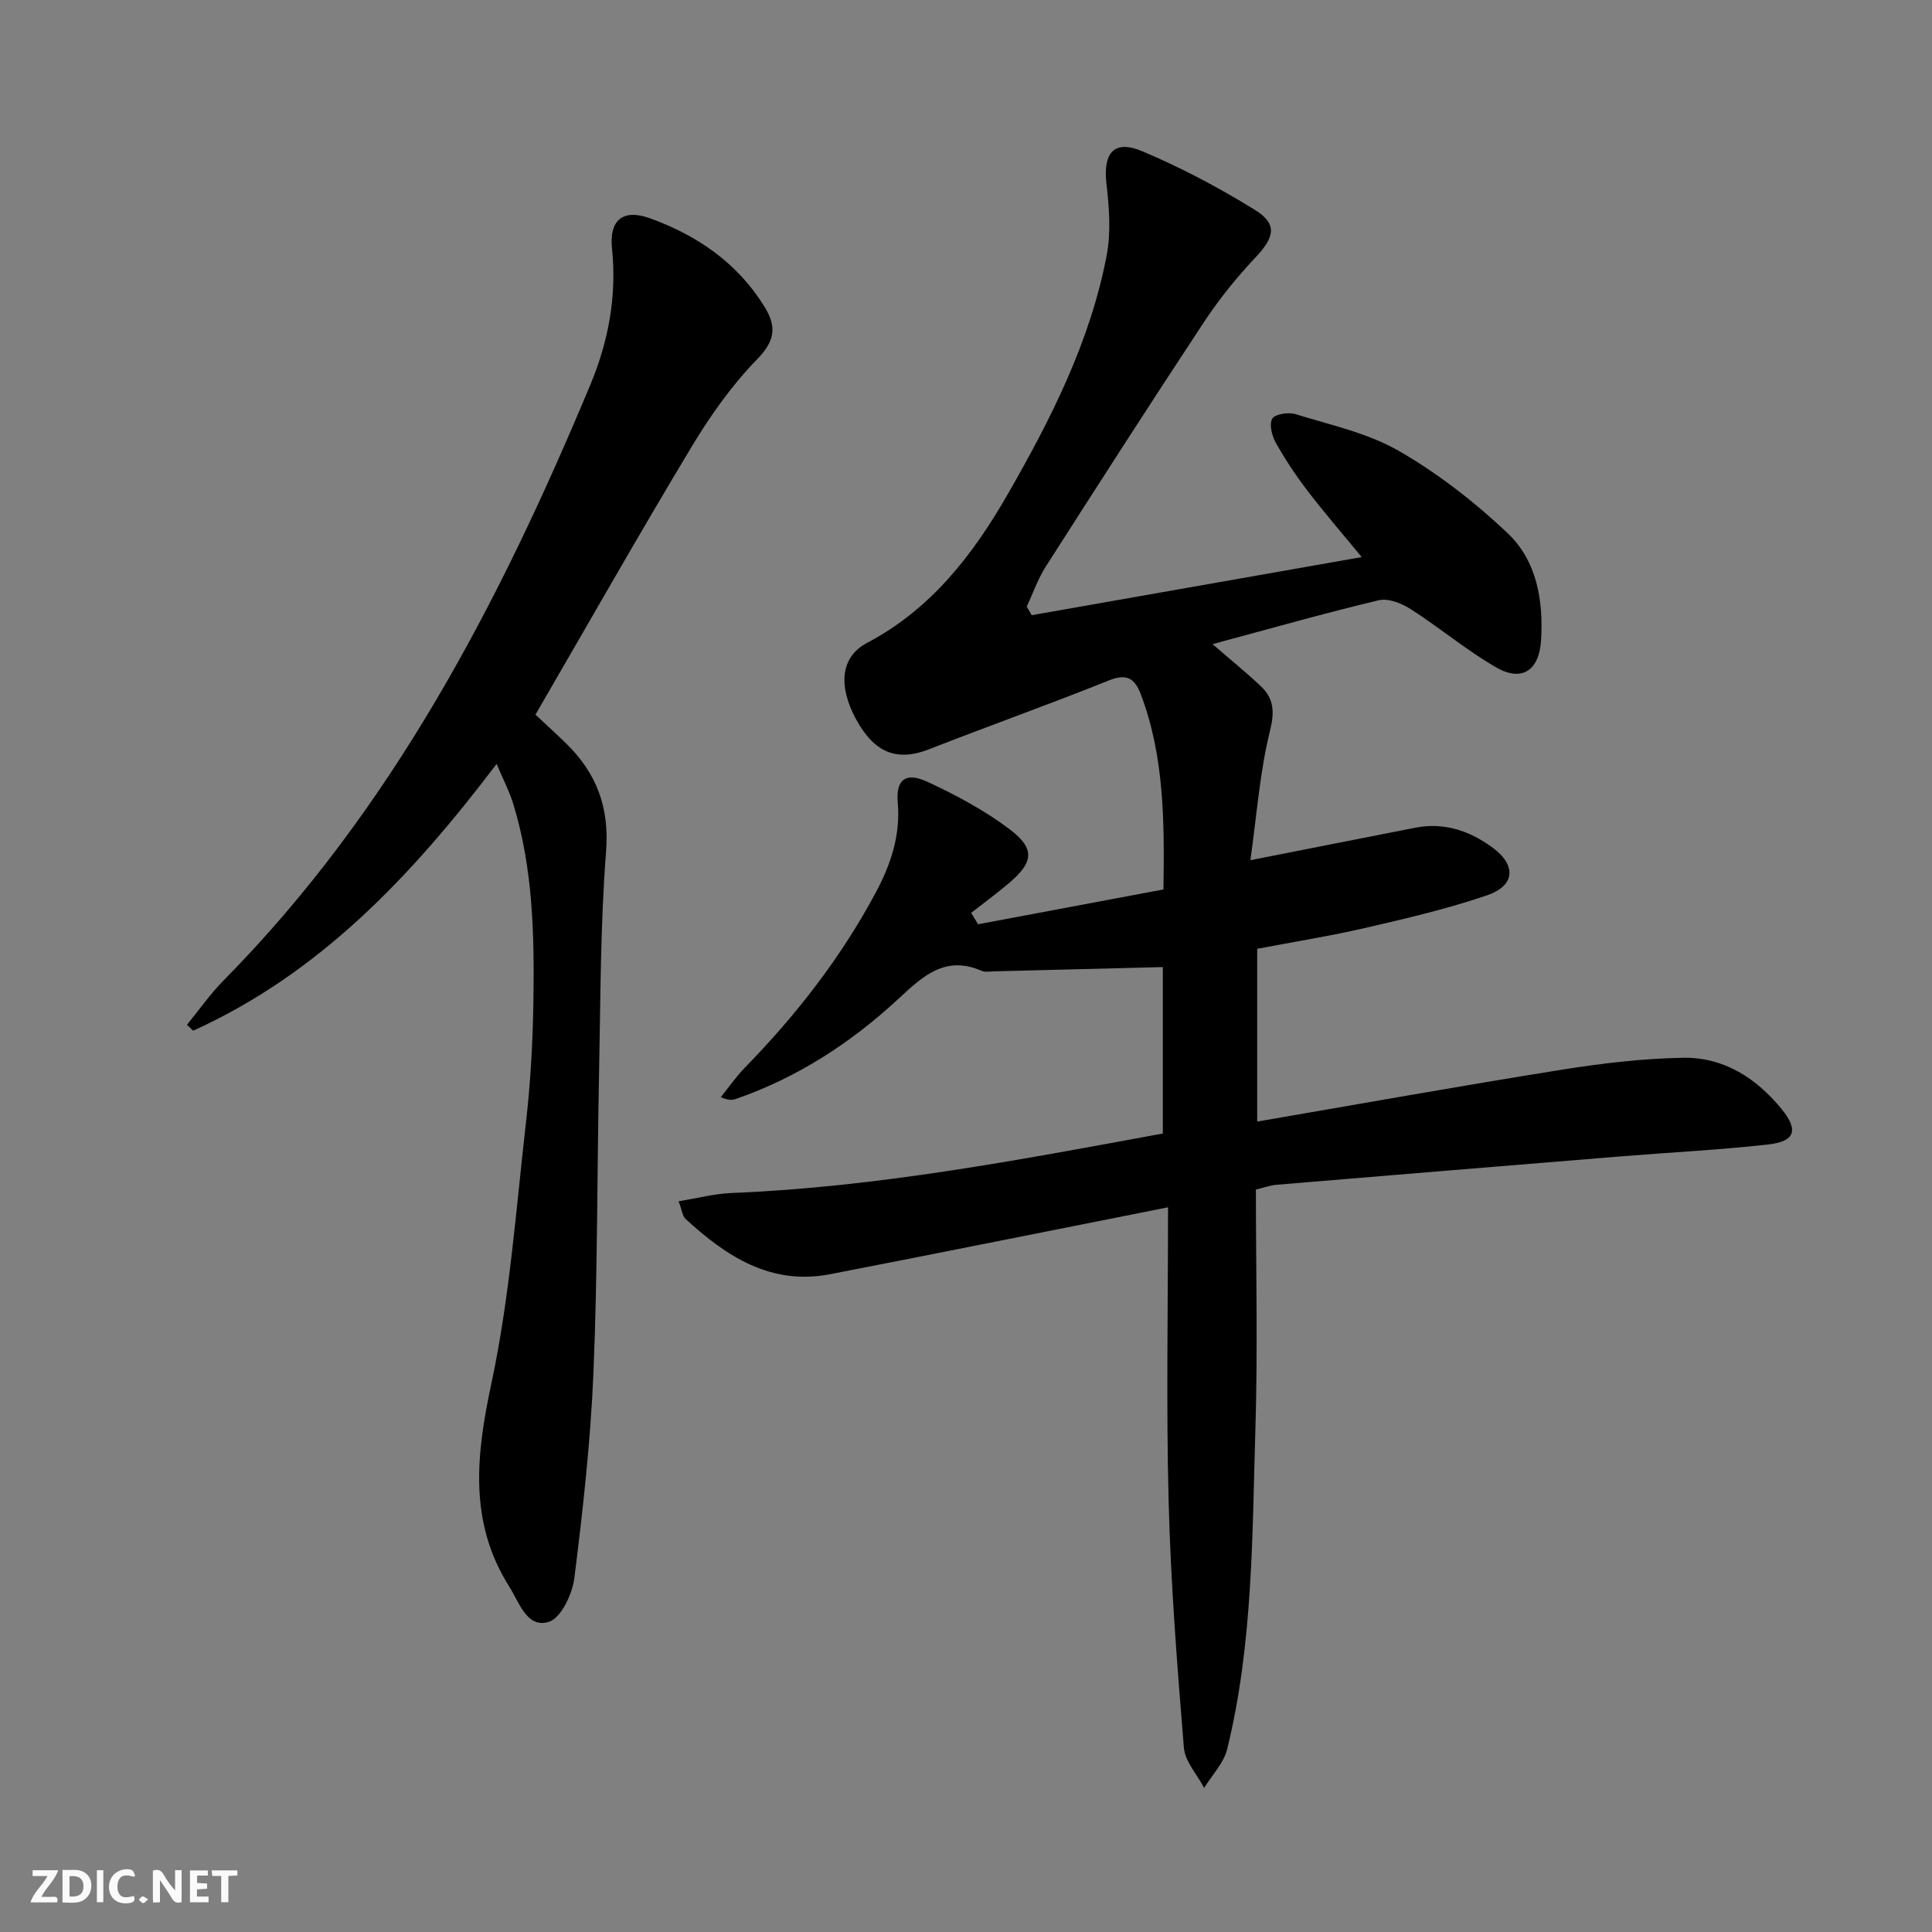 <svg enable-background="new 0 0 400 400" viewBox="0 0 400 400" xmlns="http://www.w3.org/2000/svg"><rect x="0" y="0" width="400" height="400" fill="#808080" stroke="none"/><g fill="#fbfafa"><path d="m37.59 393.81c-.92.31-1.52.05-2-.78-.7-1.2-1.52-2.34-2.47-3.78v4.59c-.55.03-.95.05-1.41.07-.03-.37-.06-.64-.06-.91 0-1.91 0-3.81 0-5.7 1.13-.41 1.77-.03 2.29.91.62 1.11 1.38 2.14 2.31 3.19v-4.2h1.35v6.61z"/><path d="m12.94 393.88v-6.75c1.9.19 3.93-.54 5.37 1.29.8 1.01.78 2.88.03 3.97-1.37 1.97-3.4 1.51-5.4 1.49m1.45-1.22c2.04.12 2.92-.58 2.89-2.21-.03-1.51-.98-2.19-2.89-2z"/><path d="m11.81 393.87h-5.49c.68-2.18 2.47-3.48 3.51-5.45h-3.08v-1.21h5.29c-.71 2.13-2.44 3.48-3.47 5.51.86 0 1.63.04 2.39-.01.79-.05 1.14.21.85 1.16"/><path d="m39.33 393.86v-6.61h3.7v1.07h-2.22v1.52c.68.04 1.34.09 2.07.13v1.07c-.72.05-1.38.09-2.1.14v1.48h2.4v1.19h-3.85z"/><path d="m27.71 388.56c-1.15-.3-2.46-.61-3.1.64-.37.73-.41 1.93-.06 2.67.63 1.35 1.99.93 3.17.68.35.94-.01 1.32-.93 1.46-1.62.25-3.05-.27-3.76-1.48-.73-1.25-.6-3.03.31-4.17.88-1.11 2.71-1.7 4-1.16.32.13.44.74.65 1.12-.1.08-.19.16-.28.24"/><path d="m49.15 387.24v1.07c-.59.02-1.17.05-1.87.08v5.44h-1.48v-5.44h-1.85c-.05-.4-.08-.73-.13-1.15z"/><path d="m20.06 387.21h1.33v6.62h-1.33z"/><path d="m30.68 393.25c-.49.38-.8.79-1.05.76-.32-.05-.6-.45-.9-.7.26-.24.51-.64.8-.67.29-.04.62.3 1.15.61"/></g><path d="m241.83 249.96c-24.42 4.84-47.17 9.43-69.96 13.85-12.27 2.38-21.5-3.69-29.95-11.46-.63-.58-.71-1.76-1.42-3.64 3.92-.63 7.4-1.57 10.92-1.71 30.13-1.21 59.63-6.85 89.33-12.32 0-11.89 0-23.49 0-34.46-11.83.3-23.43.6-35.03.89-.83.02-1.77.2-2.48-.11-7.49-3.26-12.12 1.04-17.16 5.73-9.82 9.12-20.95 16.38-33.74 20.8-.73.25-1.53.31-3.11-.37 1.66-2.06 3.18-4.27 5.02-6.15 10.64-10.9 19.91-22.82 27.1-36.28 3.09-5.79 5.11-11.81 4.52-18.61-.41-4.72 1.66-6.33 6.11-4.27 5.97 2.76 11.9 5.94 17.12 9.89 5.29 4.01 4.86 6.84-.29 11.18-2.51 2.11-5.16 4.06-7.74 6.08.48.79.95 1.57 1.43 2.36 12.7-2.39 25.4-4.77 38.38-7.21.2-13.99.2-27.38-4.64-40.28-1.27-3.39-2.89-4.51-6.69-2.98-12.32 4.95-24.84 9.4-37.21 14.24-6.6 2.58-11.3.8-15.12-6.25-3.71-6.85-3.22-12.87 2.3-15.78 13.27-7 21.92-18.24 29.11-30.76 8.95-15.58 17.09-31.63 20.5-49.49.91-4.77.51-9.91-.05-14.8-.73-6.38 1.55-9.2 7.38-6.75 8.05 3.39 15.87 7.53 23.3 12.12 4.8 2.97 4.15 5.68.12 9.94-3.86 4.1-7.45 8.55-10.56 13.25-11.09 16.8-21.97 33.74-32.81 50.7-1.63 2.55-2.64 5.51-3.93 8.28.34.59.68 1.19 1.02 1.78 22.51-3.96 45.01-7.93 68.33-12.03-4.12-5.01-7.78-9.22-11.16-13.65-2.42-3.16-4.65-6.5-6.6-9.96-.82-1.45-1.44-3.84-.77-5.04.54-.96 3.35-1.4 4.81-.95 7.25 2.25 14.96 3.9 21.43 7.63 8.09 4.66 15.68 10.57 22.48 17 6.06 5.73 7.44 13.91 6.94 22.19-.37 6.24-3.95 8.71-9.32 5.6-6.16-3.56-11.68-8.21-17.69-12.06-1.87-1.2-4.64-2.29-6.61-1.82-11.24 2.68-22.37 5.85-34.39 9.08 3.84 3.33 7 5.89 9.95 8.67 2.75 2.6 2.92 5.3 1.93 9.32-2.09 8.41-2.7 17.19-4.05 26.74 12.46-2.45 23.3-4.59 34.14-6.72 5.95-1.17 11.25.64 15.94 4.07 5.03 3.68 4.76 7.92-1.07 9.92-8.12 2.78-16.55 4.75-24.93 6.69-7.41 1.72-14.94 2.92-22.67 4.39v35.77c21.19-3.64 42.04-7.38 62.95-10.72 8.33-1.33 16.79-2.34 25.22-2.49 8.45-.15 15.24 4.24 20.49 10.73 3.46 4.28 2.67 6.6-2.87 7.22-10.06 1.13-20.2 1.63-30.3 2.45-23.85 1.94-47.7 3.91-71.54 5.9-1.3.11-2.57.59-4.22.99 0 16.49.4 32.97-.1 49.43-.67 22.24-.49 44.61-5.85 66.43-.71 2.89-3.13 5.36-4.76 8.02-1.46-2.77-3.96-5.46-4.2-8.33-1.38-16.89-2.71-33.81-3.15-50.74-.53-20.1-.13-40.23-.13-61.14z" fill="#000001"/><path d="m102.82 158.16c-17.73 23.39-36.76 43.42-62.82 55.23-.43-.4-.87-.8-1.3-1.21 2.53-3.09 4.83-6.4 7.62-9.22 34.78-35.25 57.07-78.18 75.88-123.24 3.75-8.98 5.54-18.38 4.51-28.26-.62-5.96 2.31-8.28 7.88-6.26 9.76 3.54 18.05 9.2 23.66 18.25 2.49 4.02 2.35 6.99-1.42 10.85-5.28 5.41-9.78 11.77-13.69 18.28-10.97 18.23-21.46 36.75-32.28 55.38 2.33 2.19 4.4 4.05 6.38 5.99 6.26 6.14 8.95 13.18 8.24 22.34-1.19 15.24-1.14 30.59-1.45 45.9-.42 20.64-.3 41.3-1.16 61.91-.59 14.23-2.18 28.45-3.95 42.59-.42 3.34-2.77 8.33-5.3 9.1-4.52 1.39-6.1-4-8.15-7.24-8.49-13.43-6.89-27.34-3.71-42.24 3.76-17.63 5.07-35.79 7.12-53.76.94-8.24 1.42-16.57 1.55-24.86.22-13.96-.04-27.94-4.23-41.46-.78-2.48-2.01-4.83-3.38-8.07z" fill="#000001"/></svg>
